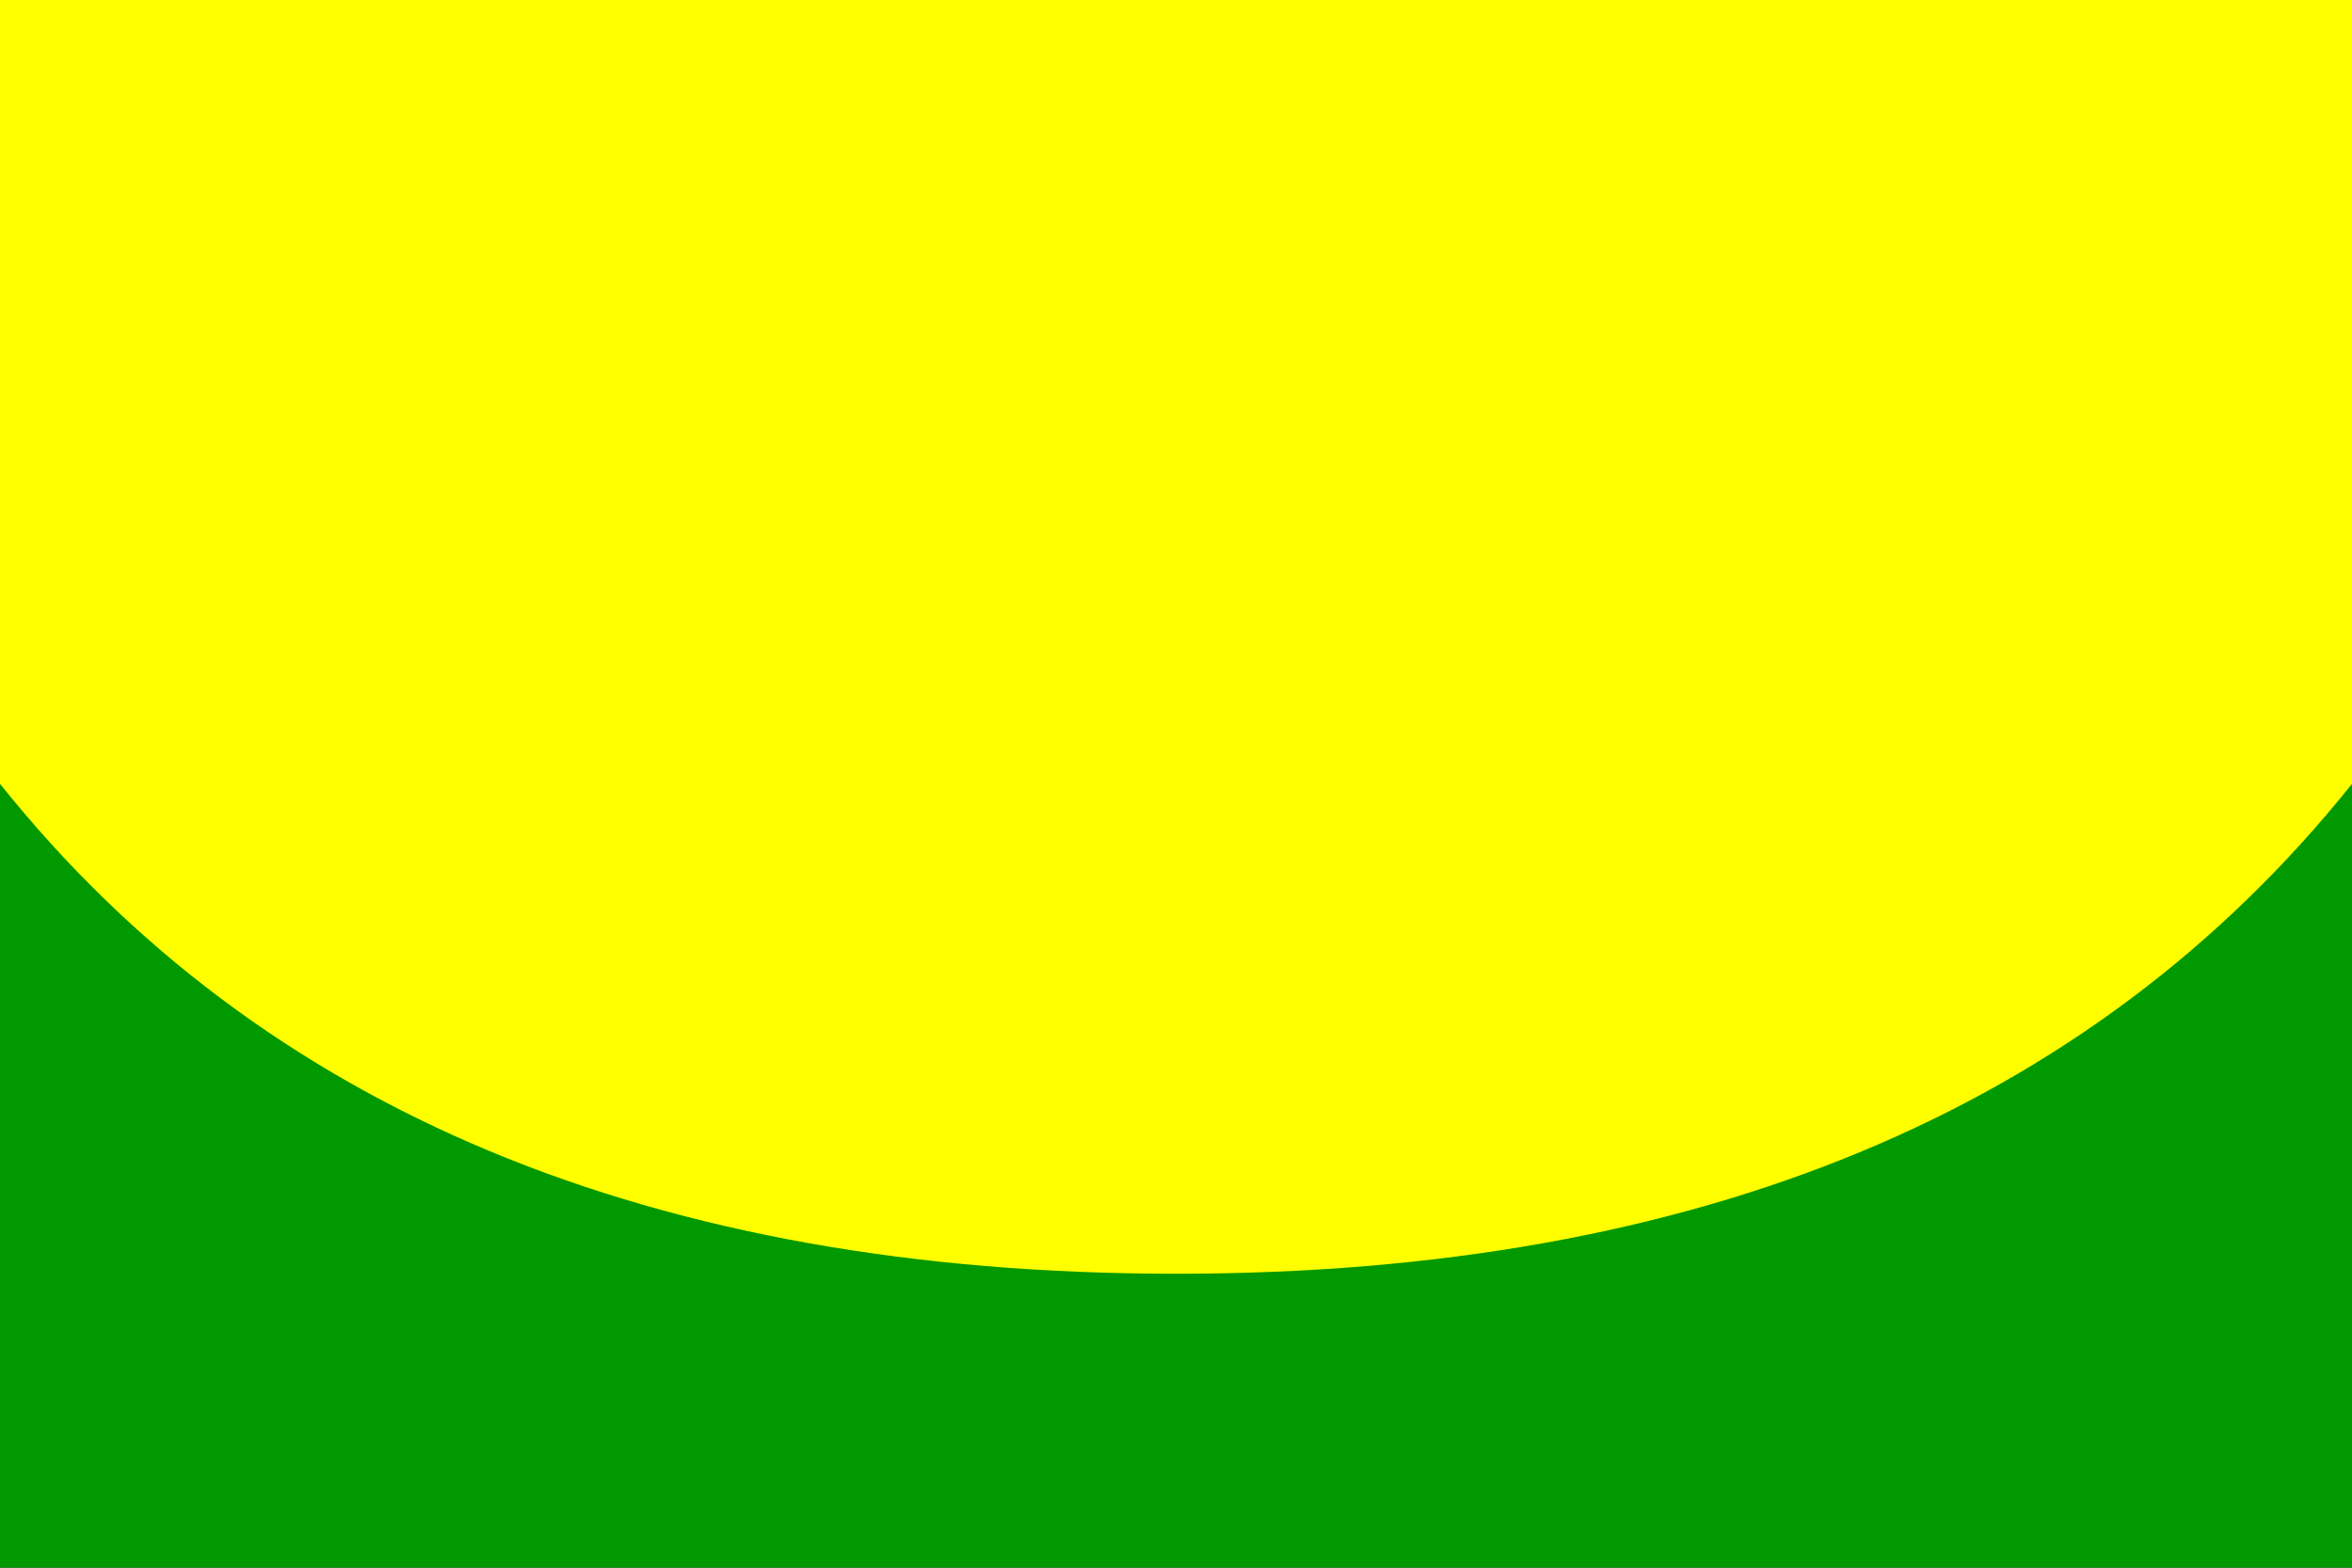<?xml version="1.0" encoding="UTF-8" standalone="no"?>
<!DOCTYPE svg PUBLIC "-//W3C//DTD SVG 1.1//EN" "http://www.w3.org/Graphics/SVG/1.1/DTD/svg11.dtd">
<svg xmlns="http://www.w3.org/2000/svg" version="1.1" width="600" height="400" viewBox="0 0 600 400">
<rect x="0" y="0" width="600" height="400" fill="#333333" stroke="none"/>
<desc>Flag of Dolany, okres Kladno (CZ)</desc>
	<path fill="#009900" d="M0,200 v200 h600 v-200 z"/>
	<path fill="yellow" d="M0,0 v200 Q100,325 300,325 T600,200 v-200 z"/>
</svg>
